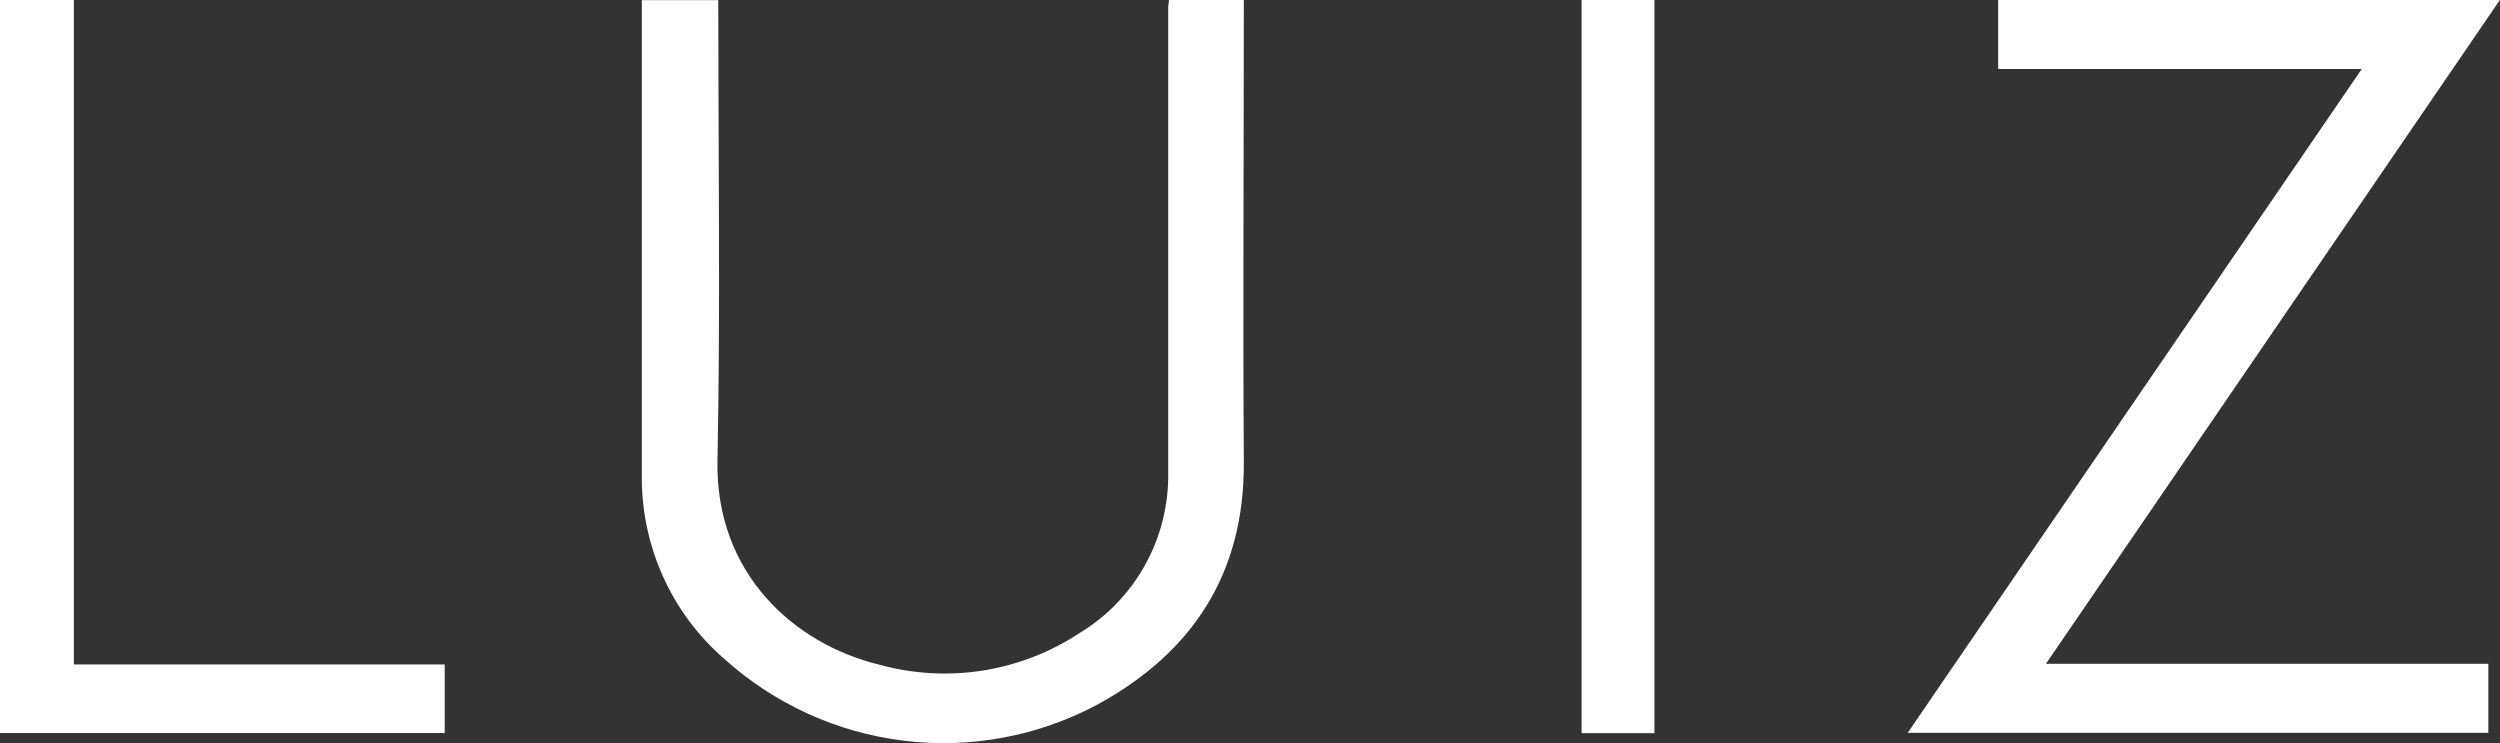 <svg width="74" height="22" viewBox="0 0 74 22" fill="none" xmlns="http://www.w3.org/2000/svg">
<rect x="0" y="0" width="74" height="22" fill="#333333" stroke="none"/>
<path d="M34.603 0H36.817V0.155C36.817 4.647 36.789 9.177 36.817 13.685C36.837 16.993 35.288 19.321 32.49 20.852C30.731 21.793 28.727 22.168 26.749 21.925C24.772 21.683 22.916 20.835 21.432 19.497C20.659 18.824 20.04 17.991 19.62 17.053C19.2 16.116 18.988 15.098 18.998 14.069V0.004H21.261V0.155C21.261 4.647 21.326 9.14 21.237 13.632C21.172 16.973 23.504 19.064 26.034 19.676C27.035 19.952 28.082 20.009 29.107 19.846C30.131 19.681 31.109 19.299 31.975 18.725C32.785 18.232 33.452 17.533 33.908 16.699C34.365 15.864 34.596 14.924 34.579 13.971C34.579 9.378 34.579 4.786 34.579 0.196L34.603 0Z" fill="white"/>
<path d="M73.655 19.648V21.69H56.469L69.908 2.042H59.145V0H73.996L60.56 19.648H73.655Z" fill="white"/>
<path d="M0 0V21.698H13.163V19.668H2.186V0H0Z" fill="white"/>
<path d="M48.972 0H46.815V21.702H48.972V0Z" fill="white"/>
</svg>

